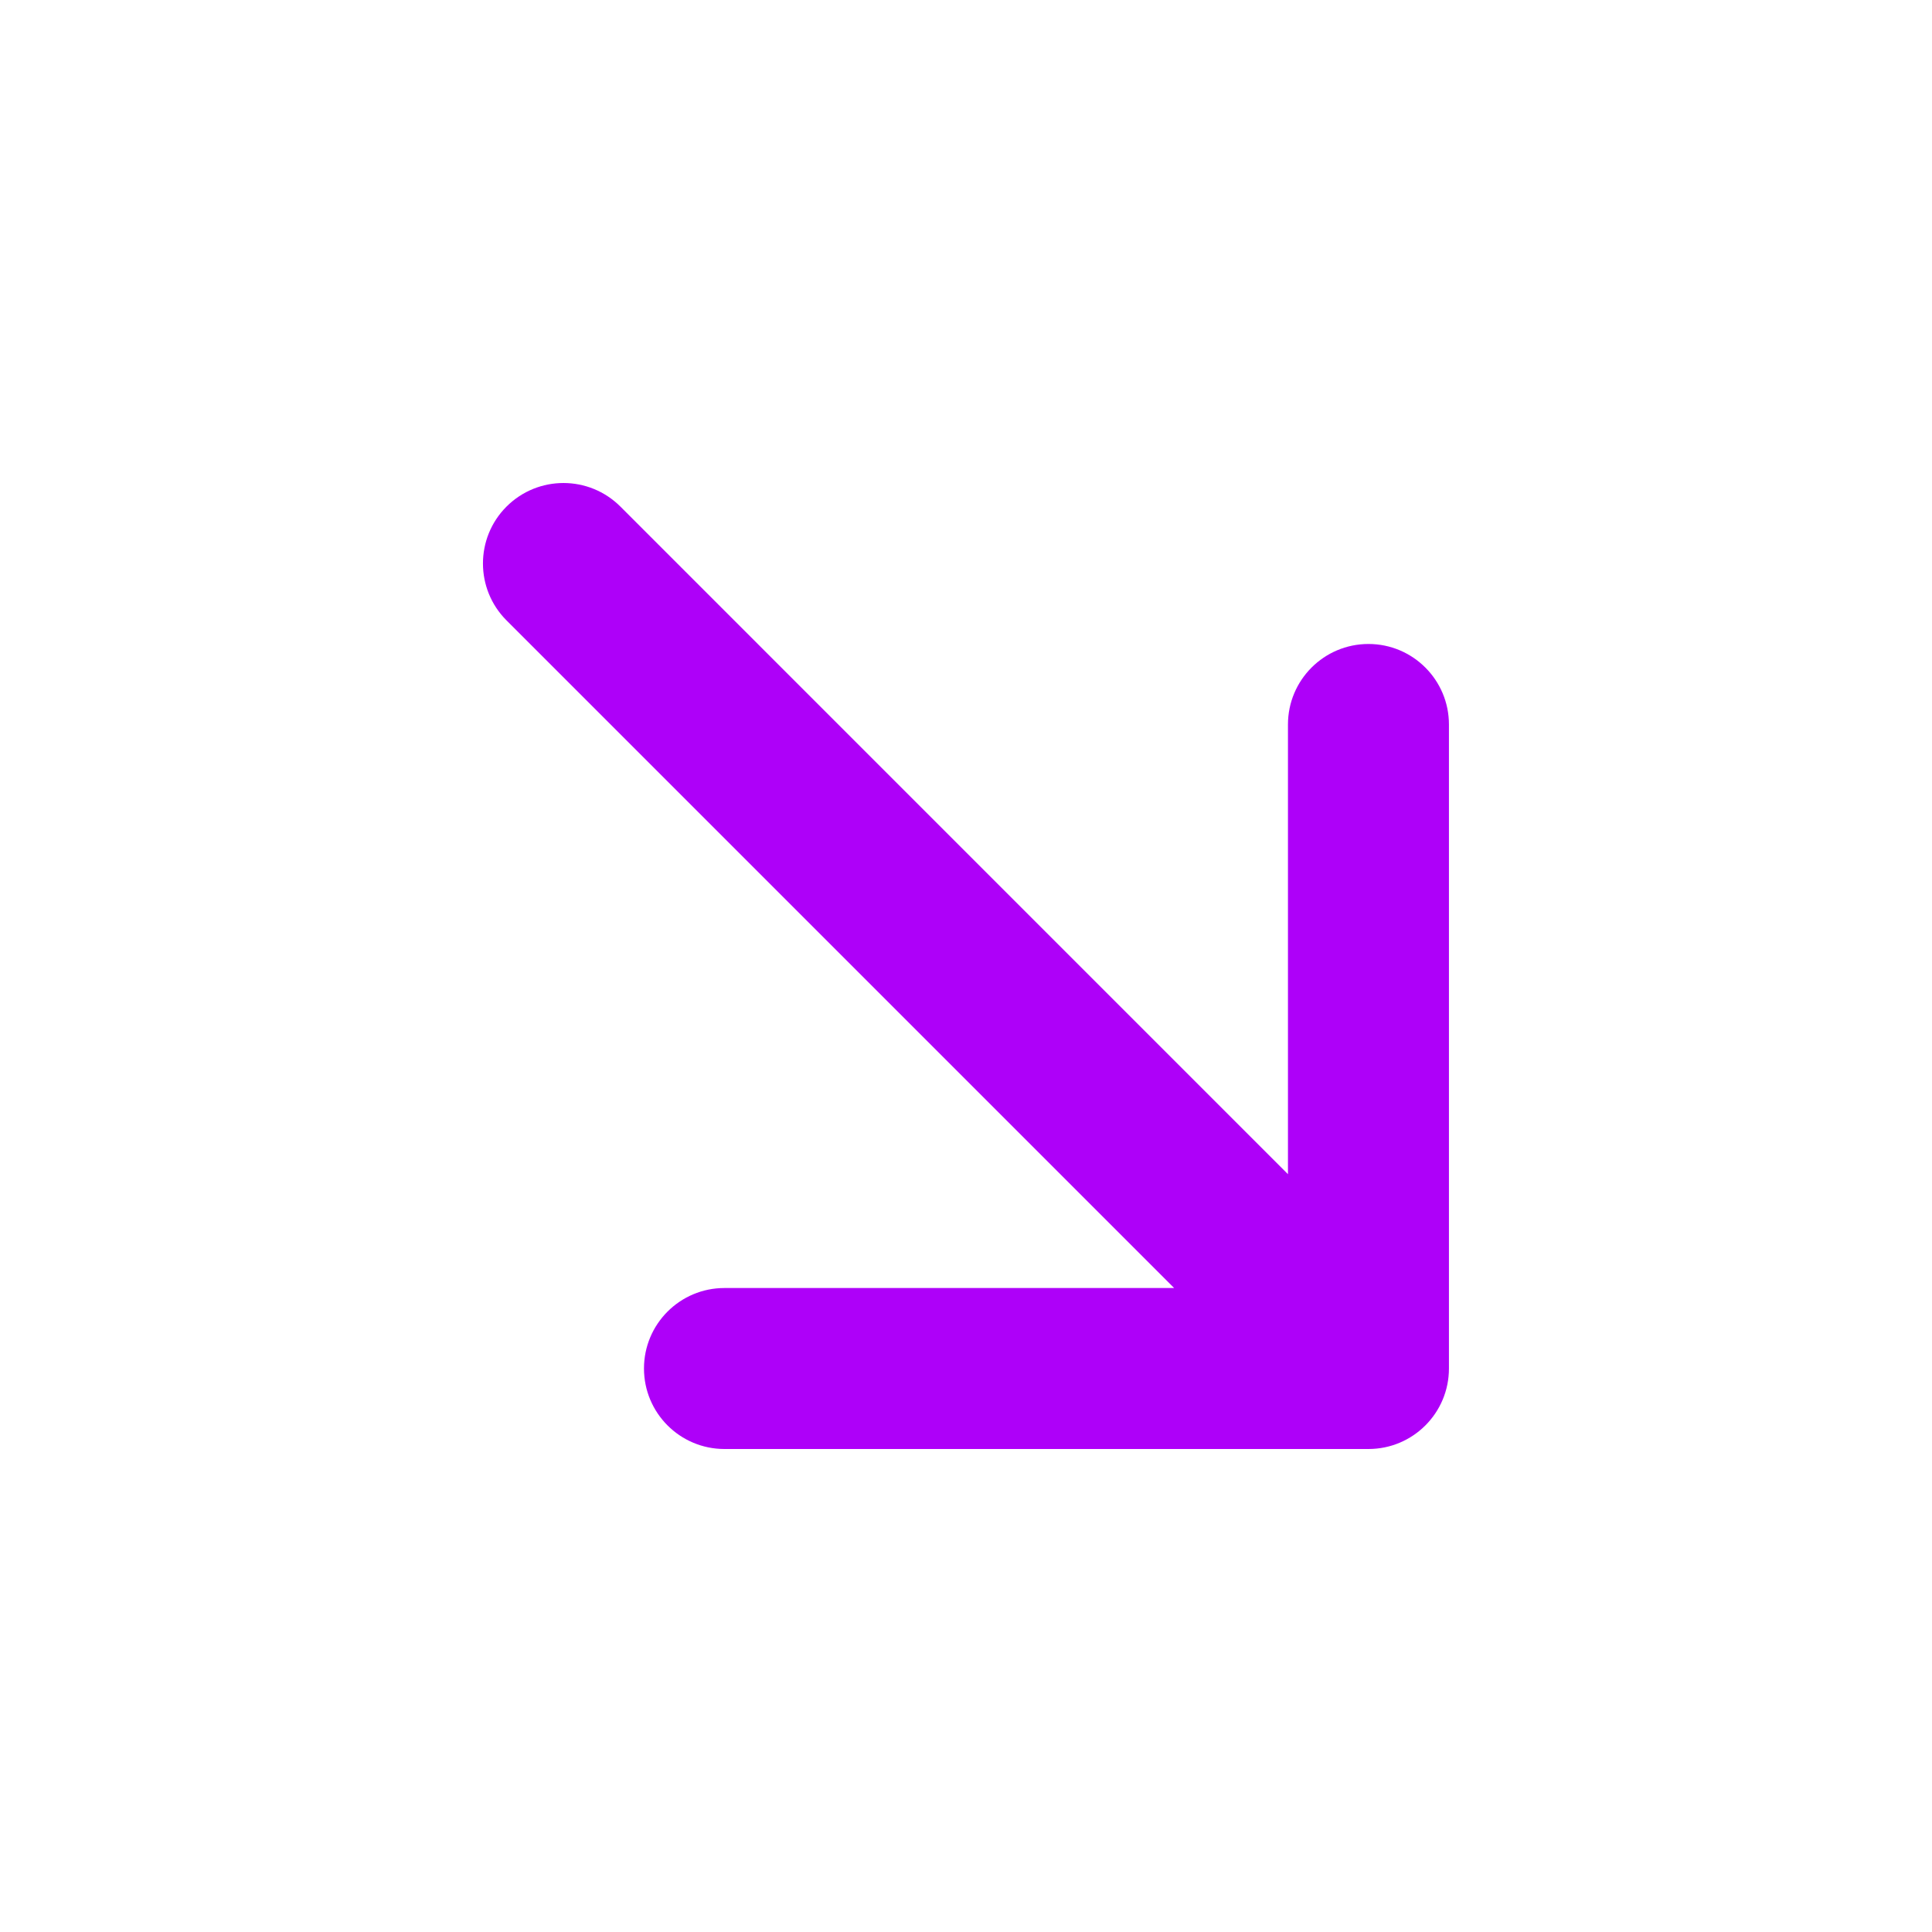<?xml version="1.0" encoding="UTF-8"?> <svg xmlns="http://www.w3.org/2000/svg" width="34" height="34" viewBox="0 0 34 34" fill="none"> <path d="M10.918 8.915C10.364 8.362 9.468 8.362 8.914 8.915C8.361 9.468 8.361 10.365 8.914 10.918L10.918 8.915ZM24.083 24.083V25.5C24.865 25.5 25.499 24.866 25.499 24.083H24.083ZM25.499 12.75C25.499 11.968 24.865 11.333 24.083 11.333C23.3 11.333 22.666 11.968 22.666 12.75H25.499ZM12.749 22.667C11.967 22.667 11.333 23.301 11.333 24.083C11.333 24.866 11.967 25.5 12.749 25.5V22.667ZM8.914 10.918L23.081 25.085L25.084 23.082L10.918 8.915L8.914 10.918ZM22.666 12.75V24.083H25.499V12.75H22.666ZM24.083 22.667H12.749V25.5H24.083V22.667Z" fill="#AE00F9"></path> </svg> 